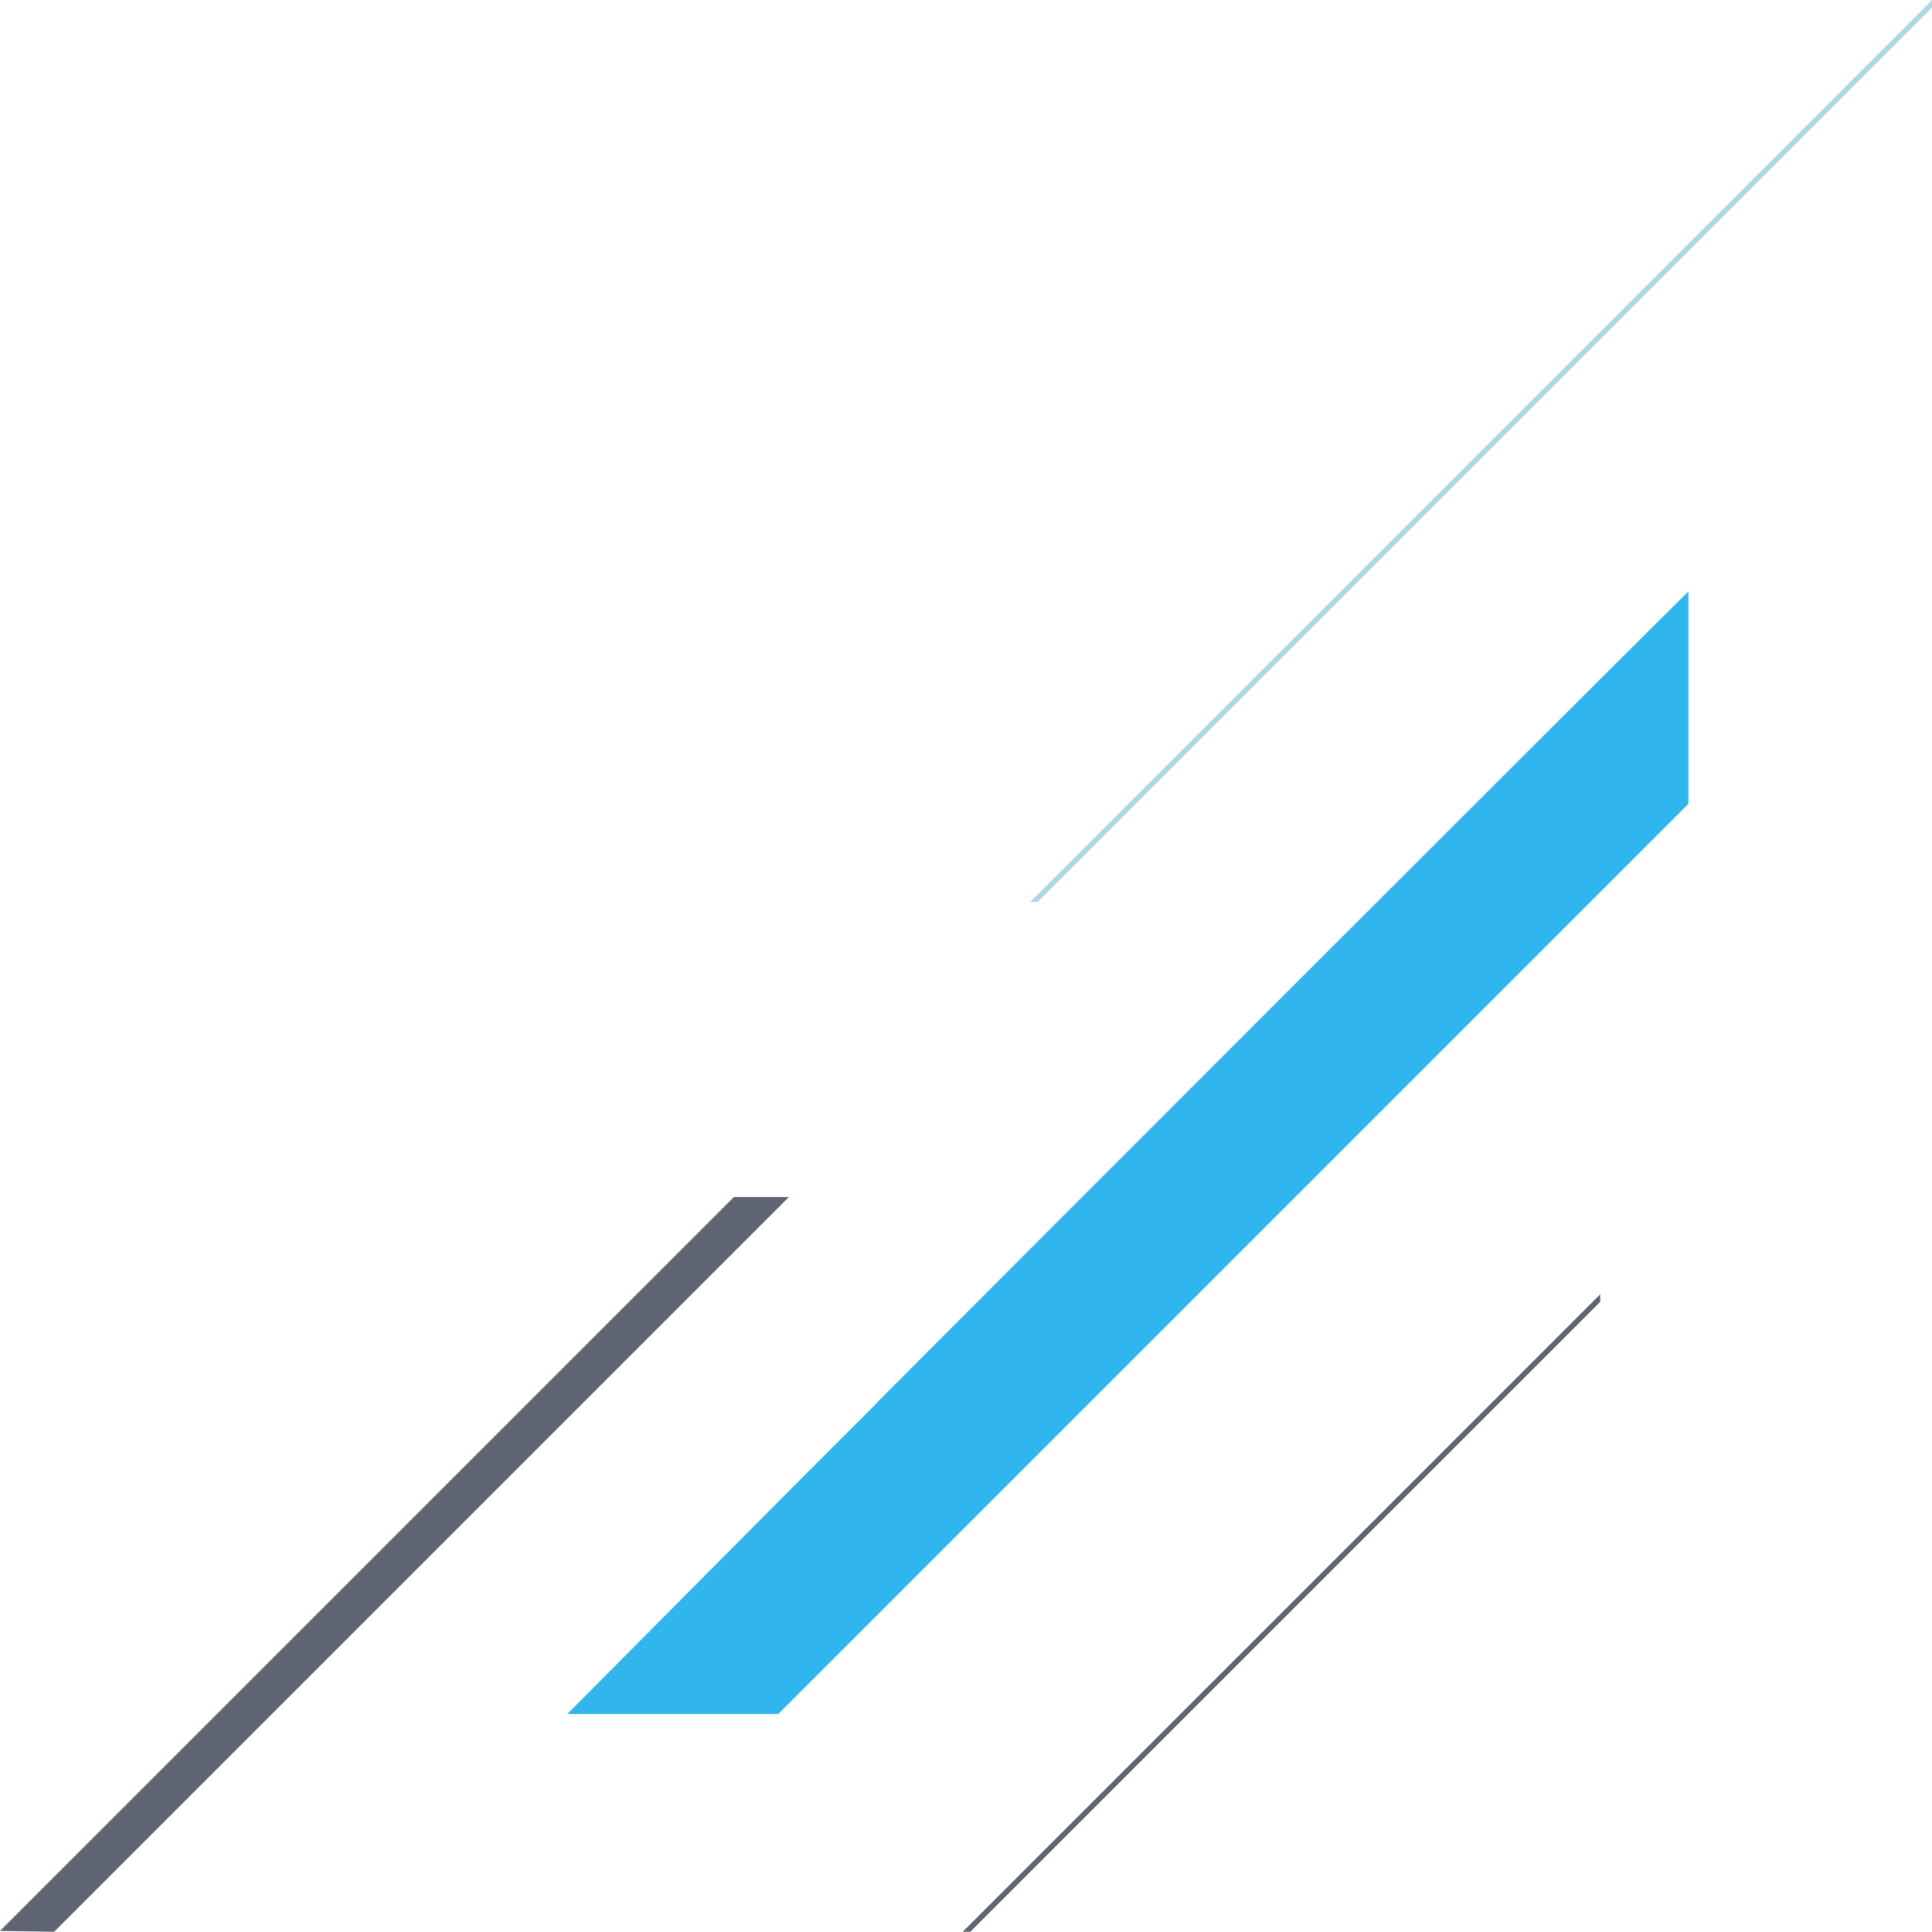 <svg xmlns="http://www.w3.org/2000/svg" xmlns:xlink="http://www.w3.org/1999/xlink" id="asset2" width="623.097" height="623.015" viewBox="0 0 623.097 623.015"><defs><clipPath id="clip-path"><rect id="&#x9577;&#x65B9;&#x5F62;_24830" data-name="&#x9577;&#x65B9;&#x5F62; 24830" width="623.097" height="623.015" fill="none"></rect></clipPath></defs><g id="&#x30B0;&#x30EB;&#x30FC;&#x30D7;_9783" data-name="&#x30B0;&#x30EB;&#x30FC;&#x30D7; 9783" clip-path="url(#clip-path)"><path id="&#x30D1;&#x30B9;_33870" data-name="&#x30D1;&#x30B9; 33870" d="M239.331,406.5l-.095.212-24.677,24.677c-33.23,33.4-62.6,62.981-75.317,75.8h68.043L500.8,213.674V145.149c-20.337,19.98-218.6,218.308-261.466,261.35" transform="translate(43.735 45.591)" fill="#30b6ed"></path><path id="&#x30D1;&#x30B9;_33871" data-name="&#x30D1;&#x30B9; 33871" d="M17.476,530.74,254.439,293.777H236.7L0,530.475Z" transform="translate(0 92.274)" fill="#5e6472"></path><path id="&#x30D1;&#x30B9;_33872" data-name="&#x30D1;&#x30B9; 33872" d="M543.695,0,252.8,290.9h2.455L543.695,2.453Z" transform="translate(79.402 0)" fill="#aed9e0"></path><path id="&#x30D1;&#x30B9;_33873" data-name="&#x30D1;&#x30B9; 33873" d="M543.695,226.322l-290.9,290.9h2.455L543.695,228.775Z" transform="translate(-27.598 191.087)" fill="#5e6472"></path></g></svg>